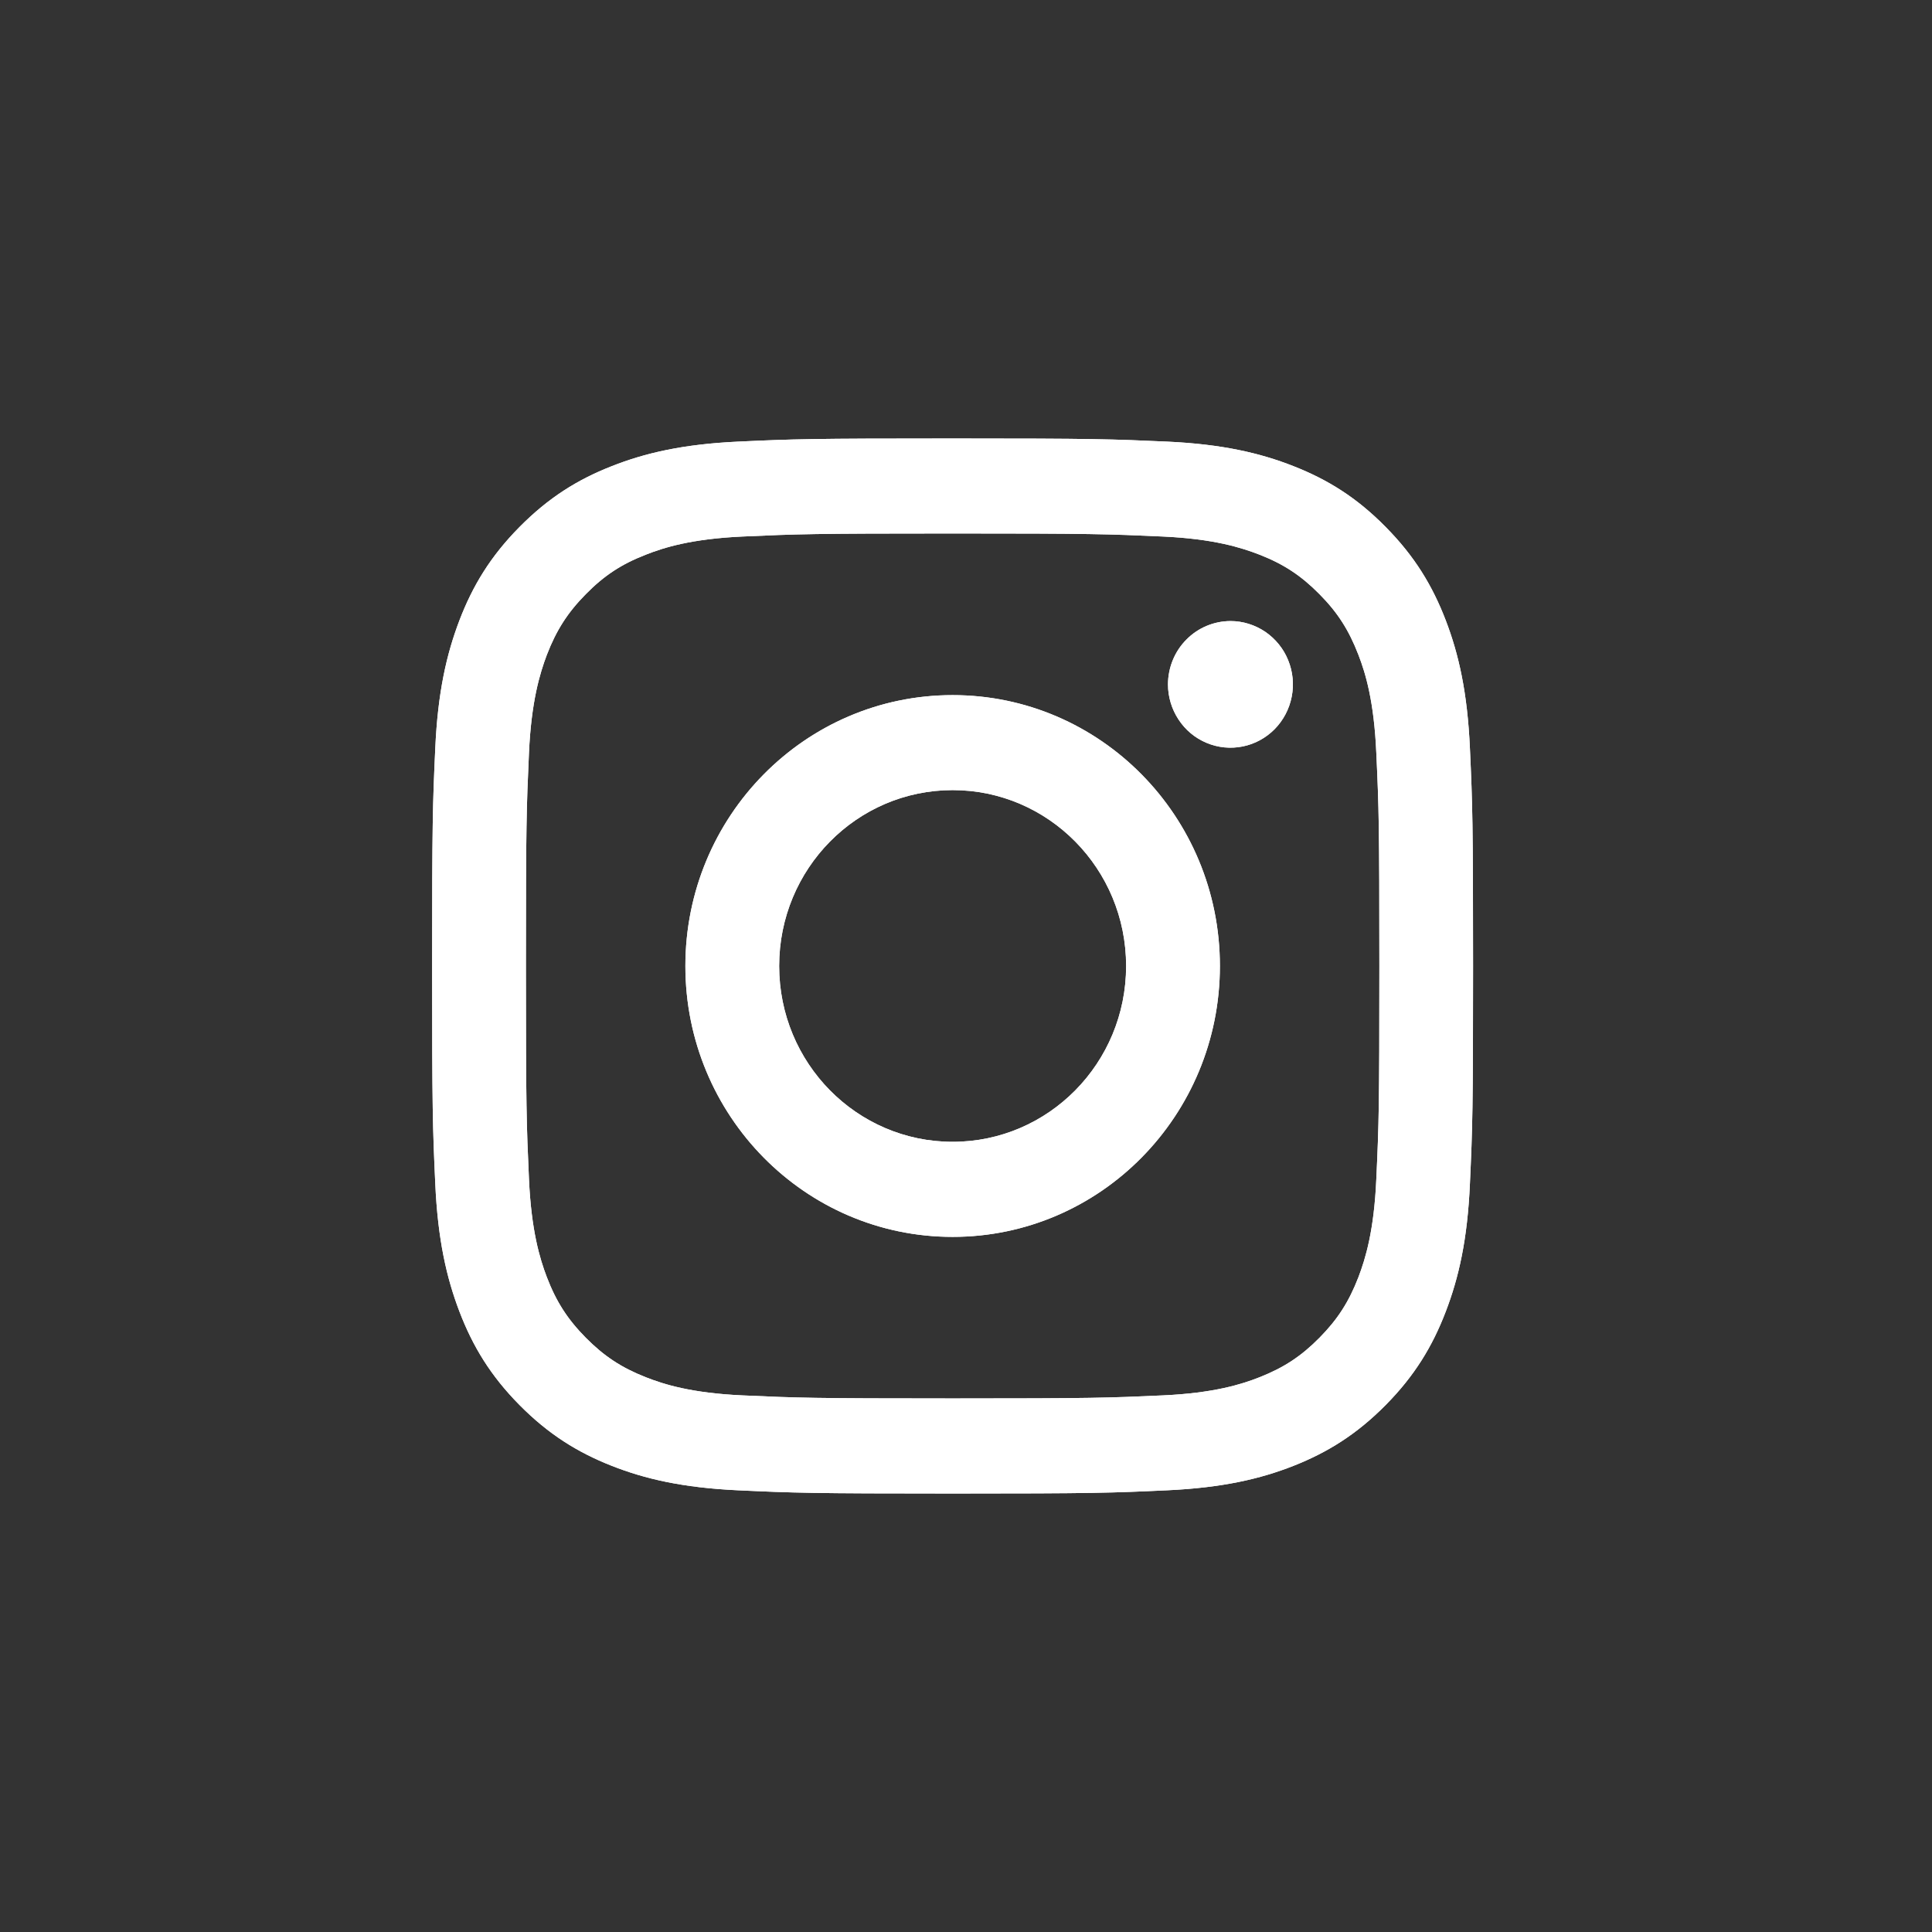 <svg width="24" height="24" viewBox="0 0 24 24" fill="none" xmlns="http://www.w3.org/2000/svg">
<rect x="0" y="0" width="24" height="24" fill="#333333" stroke="none"/>
<path d="M9.679 12C9.679 10.793 10.643 9.815 11.834 9.815C13.024 9.815 13.989 10.793 13.989 12C13.989 13.206 13.024 14.184 11.834 14.184C10.643 14.184 9.679 13.206 9.679 12ZM8.514 12C8.514 13.858 10 15.365 11.834 15.365C13.668 15.365 15.154 13.858 15.154 12C15.154 10.141 13.668 8.635 11.834 8.635C10 8.635 8.514 10.141 8.514 12ZM14.509 8.501C14.509 8.657 14.555 8.809 14.64 8.938C14.725 9.068 14.846 9.169 14.988 9.228C15.13 9.288 15.286 9.303 15.436 9.273C15.587 9.243 15.725 9.168 15.834 9.058C15.942 8.948 16.016 8.808 16.046 8.655C16.076 8.503 16.061 8.345 16.002 8.201C15.944 8.057 15.844 7.935 15.717 7.848C15.589 7.762 15.439 7.715 15.286 7.715H15.285C15.08 7.716 14.882 7.798 14.737 7.946C14.591 8.093 14.51 8.293 14.509 8.501ZM9.222 17.334C8.591 17.305 8.249 17.198 8.021 17.108C7.719 16.989 7.504 16.847 7.277 16.618C7.051 16.389 6.91 16.171 6.793 15.865C6.705 15.634 6.6 15.287 6.571 14.648C6.54 13.957 6.533 13.75 6.533 12C6.533 10.25 6.54 10.043 6.571 9.352C6.6 8.713 6.706 8.366 6.793 8.135C6.911 7.829 7.051 7.61 7.277 7.381C7.503 7.151 7.718 7.009 8.021 6.891C8.248 6.801 8.591 6.694 9.222 6.665C9.903 6.634 10.108 6.627 11.834 6.627C13.56 6.627 13.765 6.634 14.447 6.665C15.077 6.694 15.419 6.802 15.648 6.891C15.949 7.009 16.165 7.152 16.391 7.381C16.618 7.61 16.757 7.829 16.875 8.135C16.964 8.365 17.069 8.713 17.097 9.352C17.129 10.043 17.135 10.25 17.135 12C17.135 13.75 17.129 13.957 17.097 14.648C17.069 15.287 16.963 15.634 16.875 15.865C16.757 16.171 16.617 16.389 16.391 16.618C16.165 16.847 15.949 16.989 15.648 17.108C15.42 17.198 15.077 17.305 14.447 17.334C13.765 17.365 13.56 17.372 11.834 17.372C10.107 17.372 9.903 17.365 9.222 17.334ZM9.168 5.486C8.48 5.518 8.009 5.629 7.599 5.791C7.173 5.958 6.813 6.183 6.453 6.547C6.093 6.911 5.872 7.276 5.707 7.707C5.548 8.124 5.438 8.6 5.407 9.298C5.375 9.997 5.368 10.22 5.368 12C5.368 13.779 5.375 14.003 5.407 14.701C5.438 15.399 5.548 15.875 5.707 16.292C5.872 16.723 6.093 17.089 6.453 17.453C6.813 17.817 7.173 18.041 7.599 18.209C8.01 18.371 8.48 18.481 9.168 18.513C9.858 18.545 10.078 18.553 11.834 18.553C13.59 18.553 13.81 18.545 14.499 18.513C15.188 18.481 15.658 18.371 16.069 18.209C16.494 18.041 16.854 17.817 17.214 17.453C17.574 17.089 17.795 16.723 17.96 16.292C18.12 15.875 18.23 15.399 18.26 14.701C18.292 14.002 18.299 13.779 18.299 12C18.299 10.22 18.292 9.997 18.26 9.298C18.229 8.6 18.12 8.124 17.96 7.707C17.795 7.277 17.574 6.911 17.214 6.547C16.855 6.182 16.494 5.958 16.069 5.791C15.658 5.629 15.188 5.518 14.5 5.486C13.811 5.455 13.59 5.447 11.834 5.447C10.078 5.447 9.858 5.454 9.168 5.486Z" fill="white"/>
<path d="M9.679 12C9.679 10.793 10.643 9.815 11.834 9.815C13.024 9.815 13.989 10.793 13.989 12C13.989 13.206 13.024 14.184 11.834 14.184C10.643 14.184 9.679 13.206 9.679 12ZM8.514 12C8.514 13.858 10 15.365 11.834 15.365C13.668 15.365 15.154 13.858 15.154 12C15.154 10.141 13.668 8.635 11.834 8.635C10 8.635 8.514 10.141 8.514 12ZM14.509 8.501C14.509 8.657 14.555 8.809 14.64 8.938C14.725 9.068 14.846 9.169 14.988 9.228C15.13 9.288 15.286 9.303 15.436 9.273C15.587 9.243 15.725 9.168 15.834 9.058C15.942 8.948 16.016 8.808 16.046 8.655C16.076 8.503 16.061 8.345 16.002 8.201C15.944 8.057 15.844 7.935 15.717 7.848C15.589 7.762 15.439 7.715 15.286 7.715H15.285C15.08 7.716 14.882 7.798 14.737 7.946C14.591 8.093 14.51 8.293 14.509 8.501ZM9.222 17.334C8.591 17.305 8.249 17.198 8.021 17.108C7.719 16.989 7.504 16.847 7.277 16.618C7.051 16.389 6.91 16.171 6.793 15.865C6.705 15.634 6.6 15.287 6.571 14.648C6.54 13.957 6.533 13.75 6.533 12C6.533 10.25 6.54 10.043 6.571 9.352C6.6 8.713 6.706 8.366 6.793 8.135C6.911 7.829 7.051 7.61 7.277 7.381C7.503 7.151 7.718 7.009 8.021 6.891C8.248 6.801 8.591 6.694 9.222 6.665C9.903 6.634 10.108 6.627 11.834 6.627C13.56 6.627 13.765 6.634 14.447 6.665C15.077 6.694 15.419 6.802 15.648 6.891C15.949 7.009 16.165 7.152 16.391 7.381C16.618 7.61 16.757 7.829 16.875 8.135C16.964 8.365 17.069 8.713 17.097 9.352C17.129 10.043 17.135 10.25 17.135 12C17.135 13.75 17.129 13.957 17.097 14.648C17.069 15.287 16.963 15.634 16.875 15.865C16.757 16.171 16.617 16.389 16.391 16.618C16.165 16.847 15.949 16.989 15.648 17.108C15.42 17.198 15.077 17.305 14.447 17.334C13.765 17.365 13.56 17.372 11.834 17.372C10.107 17.372 9.903 17.365 9.222 17.334ZM9.168 5.486C8.48 5.518 8.009 5.629 7.599 5.791C7.173 5.958 6.813 6.183 6.453 6.547C6.093 6.911 5.872 7.276 5.707 7.707C5.548 8.124 5.438 8.6 5.407 9.298C5.375 9.997 5.368 10.22 5.368 12C5.368 13.779 5.375 14.003 5.407 14.701C5.438 15.399 5.548 15.875 5.707 16.292C5.872 16.723 6.093 17.089 6.453 17.453C6.813 17.817 7.173 18.041 7.599 18.209C8.01 18.371 8.48 18.481 9.168 18.513C9.858 18.545 10.078 18.553 11.834 18.553C13.59 18.553 13.81 18.545 14.499 18.513C15.188 18.481 15.658 18.371 16.069 18.209C16.494 18.041 16.854 17.817 17.214 17.453C17.574 17.089 17.795 16.723 17.96 16.292C18.12 15.875 18.23 15.399 18.26 14.701C18.292 14.002 18.299 13.779 18.299 12C18.299 10.22 18.292 9.997 18.26 9.298C18.229 8.6 18.12 8.124 17.96 7.707C17.795 7.277 17.574 6.911 17.214 6.547C16.855 6.182 16.494 5.958 16.069 5.791C15.658 5.629 15.188 5.518 14.5 5.486C13.811 5.455 13.59 5.447 11.834 5.447C10.078 5.447 9.858 5.454 9.168 5.486Z" fill="white"/>
</svg>
